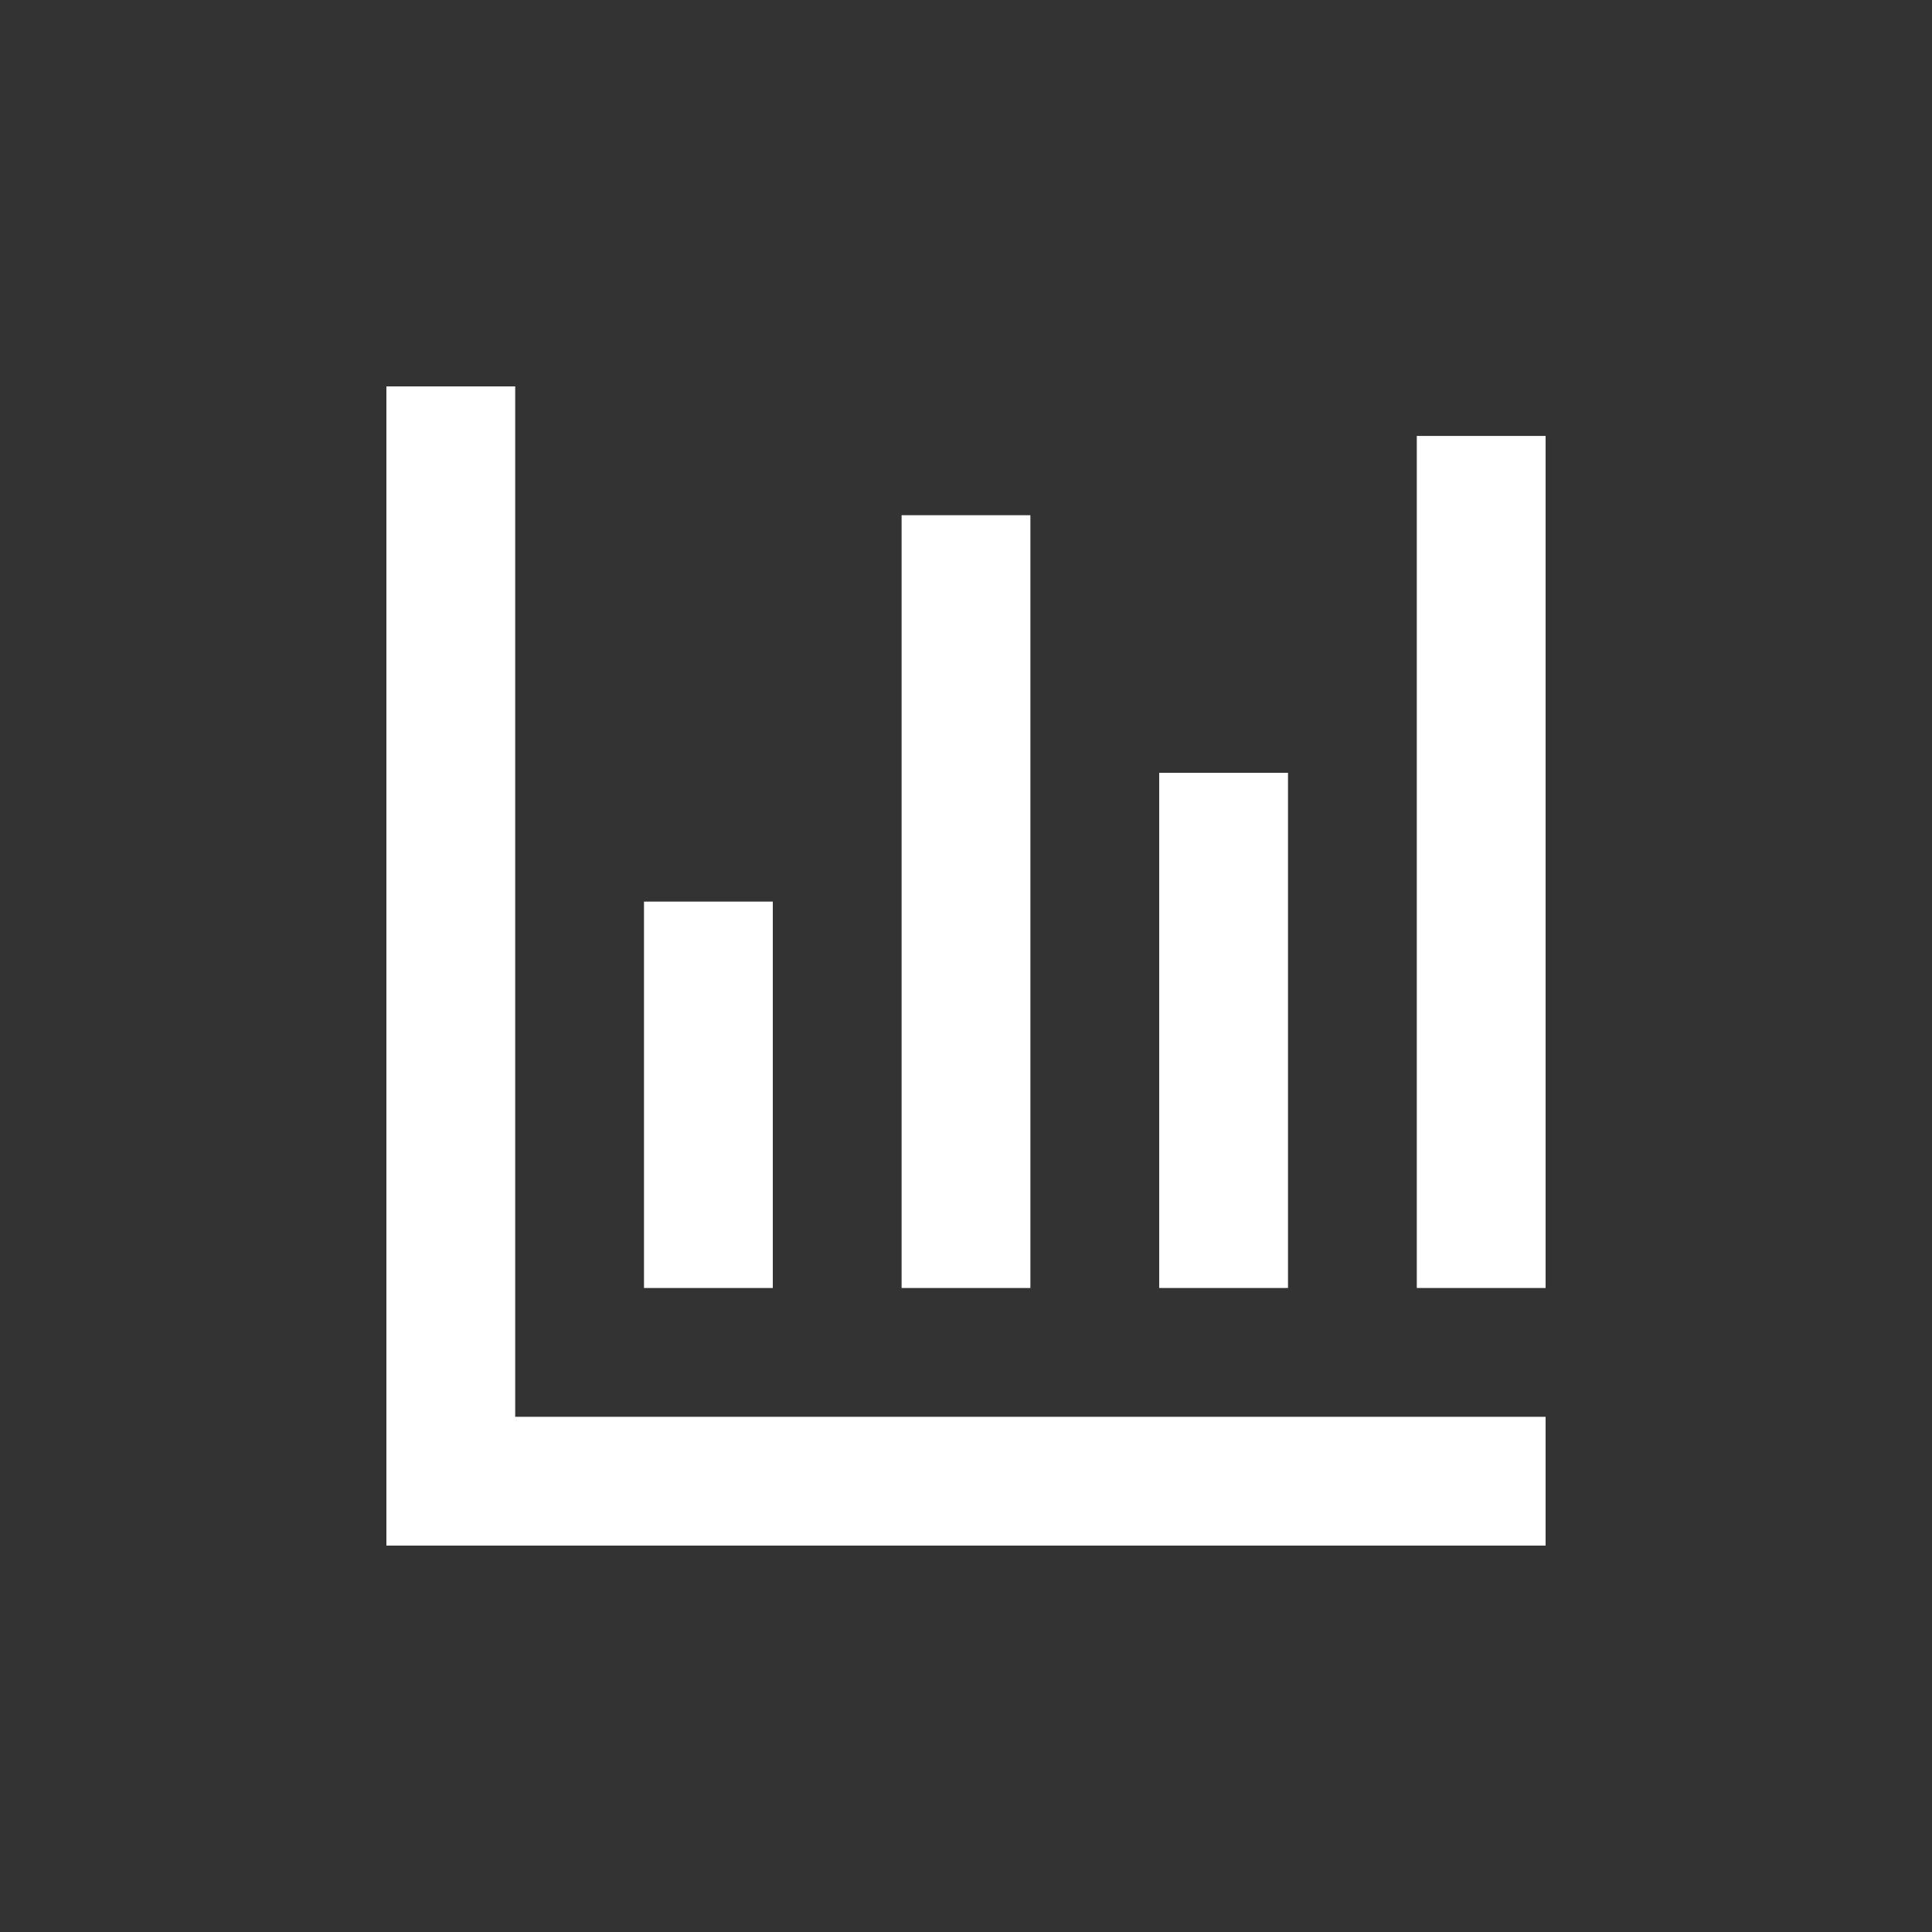 <?xml version="1.0" encoding="UTF-8" standalone="no"?><!DOCTYPE svg PUBLIC "-//W3C//DTD SVG 1.1//EN" "http://www.w3.org/Graphics/SVG/1.1/DTD/svg11.dtd"><svg width="100%" height="100%" viewBox="0 0 1200 1200" version="1.1" xmlns="http://www.w3.org/2000/svg" xmlns:xlink="http://www.w3.org/1999/xlink" xml:space="preserve" xmlns:serif="http://www.serif.com/" style="fill-rule:evenodd;clip-rule:evenodd;stroke-linejoin:round;stroke-miterlimit:2;"><rect x="0" y="0" width="1200" height="1200" fill="#333333" stroke="none"/><g><path d="M320,880.01l0,-640.01l-80.004,0l0,720l720,0l0,-79.992l-639.996,0.002Z" style="fill:#fff;fill-rule:nonzero;"/><rect x="400" y="560" width="80.004" height="240" style="fill:#fff;fill-rule:nonzero;"/><rect x="560" y="320" width="79.992" height="480" style="fill:#fff;fill-rule:nonzero;"/><rect x="720" y="480" width="80.004" height="319.99" style="fill:#fff;fill-rule:nonzero;"/><rect x="880" y="270.768" width="80.004" height="529.222" style="fill:#fff;fill-rule:nonzero;"/></g></svg>